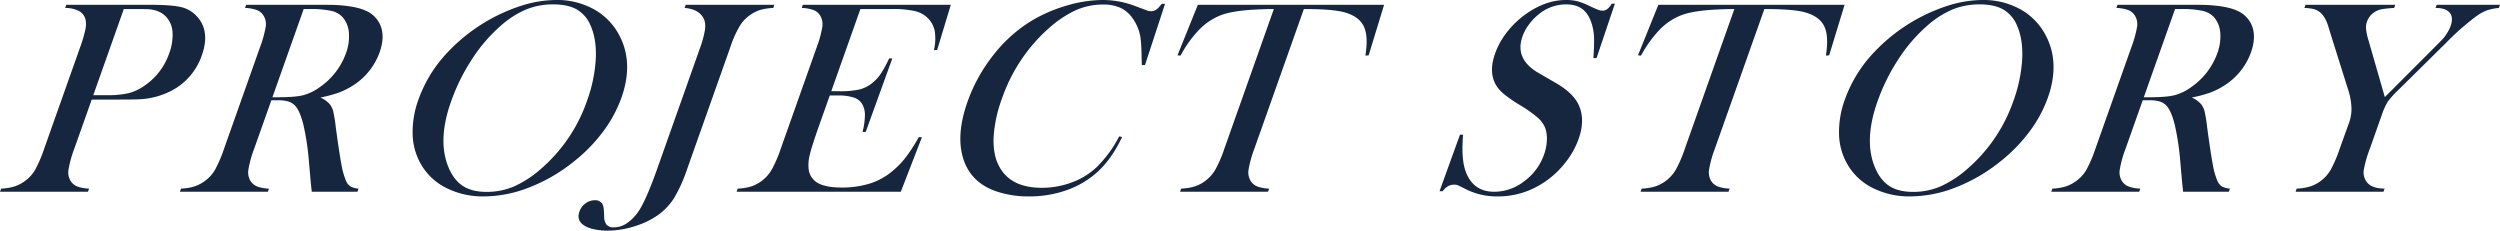 <svg xmlns="http://www.w3.org/2000/svg" width="1344" height="124" viewBox="0 0 1344 124"><g transform="translate(-4628.193 -3979.107)"><path d="M4677.5,4032.64l-9.368,26.433a58.88,58.88,0,0,0-3.1,11.156,9.072,9.072,0,0,0,1.019,6,7.636,7.636,0,0,0,3.542,3.056,19.251,19.251,0,0,0,6.488,1.215l-.6,1.694h-47.284l.6-1.694a27.9,27.9,0,0,0,7.349-1.215,19.9,19.9,0,0,0,5.707-3.056,19.35,19.35,0,0,0,5.3-5.964,71.178,71.178,0,0,0,4.78-11.193l19.233-54.267a73.267,73.267,0,0,0,2.9-9.757,12.72,12.72,0,0,0,.084-5.559,7.278,7.278,0,0,0-3.332-4.382,16.308,16.308,0,0,0-7.082-1.729h-.518l.6-1.695h44.62q11.691,0,16.823,1.179a16.379,16.379,0,0,1,8.468,4.713q7.686,7.952,2.992,21.206a33.655,33.655,0,0,1-17.649,19.733,41.508,41.508,0,0,1-14.851,3.9q-2.594.222-12.214.222Zm.835-2.356h7.252a50.791,50.791,0,0,0,11.663-1.068,25.447,25.447,0,0,0,8.462-3.94,34.692,34.692,0,0,0,13.437-17.451,27.984,27.984,0,0,0,1.818-11.082,13.277,13.277,0,0,0-3.121-8.211q-3.185-3.754-9.164-4.417-1.65-.147-7.717-.148h-6.216Z" fill="#15263e"/><path d="M4774.074,4033.008l-9.238,26.065a58.821,58.821,0,0,0-3.1,11.156,9.075,9.075,0,0,0,1.018,6,7.641,7.641,0,0,0,3.542,3.056,19.256,19.256,0,0,0,6.488,1.215l-.6,1.694H4724.9l.6-1.694a27.9,27.9,0,0,0,7.348-1.215,19.9,19.9,0,0,0,5.708-3.056,19.375,19.375,0,0,0,5.3-5.964,71.272,71.272,0,0,0,4.78-11.193l19.232-54.267a61.53,61.53,0,0,0,3.153-11.192,8.636,8.636,0,0,0-1.069-5.965,7.16,7.16,0,0,0-3.566-3.092,20.326,20.326,0,0,0-6.463-1.178l.6-1.695h35.666q8.953,0,11.74.074,11.288.516,16.885,3.093a14.753,14.753,0,0,1,8.24,8.8q1.958,5.855-.782,13.585a35.1,35.1,0,0,1-15.255,18.409,39.122,39.122,0,0,1-7.083,3.387,69.829,69.829,0,0,1-9.508,2.5,13.871,13.871,0,0,1,5.228,3.828,10.8,10.8,0,0,1,1.738,3.866,78.405,78.405,0,0,1,1.309,8.211q1.809,13.475,2.972,19.7a40.913,40.913,0,0,0,2.464,9.02,6.982,6.982,0,0,0,2.467,3.166,10.474,10.474,0,0,0,4.355,1.178l-.6,1.694h-24.567q-.417-4.048-.541-5.155l-1.031-11.707a137.67,137.67,0,0,0-2.8-18.629q-1.891-8.027-4.768-10.972a8.392,8.392,0,0,0-3.549-2.1,19.179,19.179,0,0,0-5.4-.625Zm.574-1.62h2.812q9.174,0,13.5-1.031a26.515,26.515,0,0,0,8.949-4.271,37.556,37.556,0,0,0,14.242-18.261,25.988,25.988,0,0,0,1.619-10.935,14.592,14.592,0,0,0-3.265-8.432,11.87,11.87,0,0,0-6.16-3.5,52.326,52.326,0,0,0-11.858-.994h-3.034Z" fill="#15263e"/><path d="M4853.162,4032.6a72.042,72.042,0,0,1,13.462-22.952,94.244,94.244,0,0,1,41.681-27.41,62.665,62.665,0,0,1,18.87-3.133,40.86,40.86,0,0,1,20.288,4.974,33.82,33.82,0,0,1,13.672,14.038q7.8,14.736,1.142,33.526a69.4,69.4,0,0,1-9.854,18.2,85.947,85.947,0,0,1-15.582,15.99A90.227,90.227,0,0,1,4913,4079.761a67.478,67.478,0,0,1-24.577,4.937,43.724,43.724,0,0,1-20.8-4.789,32.193,32.193,0,0,1-13.694-13.558,33.8,33.8,0,0,1-3.912-15.584A50.806,50.806,0,0,1,4853.162,4032.6Zm17.515,1.107q-7.572,21.368-1.078,36.033,2.929,6.557,7.755,9.542t12.521,2.985a37.127,37.127,0,0,0,14.7-2.948,57.162,57.162,0,0,0,14.6-9.579,84.965,84.965,0,0,0,24.566-36.328,79.178,79.178,0,0,0,4.733-22.437q.528-10.575-2.706-17.945a17.8,17.8,0,0,0-7.424-8.8q-4.83-2.763-12.747-2.763a38.219,38.219,0,0,0-14.545,2.727,50.309,50.309,0,0,0-13.751,8.841,84.951,84.951,0,0,0-15.374,17.907A106.168,106.168,0,0,0,4870.677,4033.709Z" fill="#15263e"/><path d="M5044.5,3981.684l-.6,1.695a31.622,31.622,0,0,0-6.63.956,18.96,18.96,0,0,0-5.224,2.43,20.024,20.024,0,0,0-6.053,6.112,59.471,59.471,0,0,0-5.17,11.561l-23.3,65.754a79.53,79.53,0,0,1-6.921,15.353,33.1,33.1,0,0,1-8.652,9.168,44.3,44.3,0,0,1-12.734,6.074,48.691,48.691,0,0,1-14.437,2.32,32.491,32.491,0,0,1-7.752-.884,14.233,14.233,0,0,1-5.455-2.356q-3.426-2.651-1.86-7.069a9.042,9.042,0,0,1,3.241-4.345,8.32,8.32,0,0,1,5.039-1.693,4.394,4.394,0,0,1,3.888,1.767,5.565,5.565,0,0,1,.784,2.172,43.245,43.245,0,0,1,.316,4.75,7.229,7.229,0,0,0,1.355,4.528,5.07,5.07,0,0,0,3.956,1.363,12.51,12.51,0,0,0,6.988-2.283,23.874,23.874,0,0,0,6.381-6.627q3.962-5.966,9.966-22.9l23.094-65.166a53.221,53.221,0,0,0,2.31-8.394q.883-4.785-.89-7.512-2.7-4.488-9.892-5.079l.6-1.695Z" fill="#15263e"/><path d="M5139.355,3981.684l-7.354,24.3-1.729.074a27.213,27.213,0,0,0,.446-10.235,13.512,13.512,0,0,0-3.906-7.142,14.338,14.338,0,0,0-6.922-3.645,54.039,54.039,0,0,0-12.2-1.068h-16.947l-15.657,44.18h4.44a47.694,47.694,0,0,0,10.451-.883,17.337,17.337,0,0,0,6.672-3.166,22.214,22.214,0,0,0,4.858-5.045,61.625,61.625,0,0,0,4.705-8.577l1.676.074-14.283,39.467h-1.7a38.495,38.495,0,0,0,1.275-9.131,11.921,11.921,0,0,0-1.5-5.891,8.13,8.13,0,0,0-4.547-3.46,27.018,27.018,0,0,0-8.636-1.106h-4.218l-5.975,16.863q-3.576,10.089-4.688,14.69a22.052,22.052,0,0,0-.73,7.7,9.772,9.772,0,0,0,4.907,7.768q4.266,2.468,12.7,2.467a49.9,49.9,0,0,0,15.67-2.245,35.6,35.6,0,0,0,12.233-6.959,45.109,45.109,0,0,0,6.887-7.216,95.12,95.12,0,0,0,6.855-10.677l1.676.074-11.349,29.306h-88.277l.6-1.694a28.687,28.687,0,0,0,7.263-1.178,19.638,19.638,0,0,0,5.794-3.093,20.239,20.239,0,0,0,5.272-6,68.549,68.549,0,0,0,4.8-11.156l19.232-54.267a58.8,58.8,0,0,0,3.1-11.156,9.1,9.1,0,0,0-1.019-6,7.187,7.187,0,0,0-3.529-3.092,20.18,20.18,0,0,0-6.5-1.178l.6-1.695Z" fill="#15263e"/><path d="M5254.521,3981.17l-10.778,32.913h-1.7q-.059-2.133-.11-3.239-.086-7.069-.486-10.531a23.955,23.955,0,0,0-4.342-11.339,16.655,16.655,0,0,0-6.575-5.67,22.218,22.218,0,0,0-9.364-1.766,35.648,35.648,0,0,0-15.782,3.607,60.612,60.612,0,0,0-13.285,9.094,86.824,86.824,0,0,0-12.41,13.512,90.737,90.737,0,0,0-12.83,24.3,72.594,72.594,0,0,0-4.5,20.839q-.4,9.276,2.93,15.537,6.087,11.636,22.96,11.633a45.793,45.793,0,0,0,16.2-2.908,38.946,38.946,0,0,0,13.344-8.211,65.082,65.082,0,0,0,12.06-16.493l1.6.295q-5.529,11.636-12.913,18.481a48.281,48.281,0,0,1-16.61,10.015,59.732,59.732,0,0,1-20.5,3.46,53.483,53.483,0,0,1-18.467-3.019q-13.148-4.86-17.009-17.561t2.375-30.3a87.3,87.3,0,0,1,13.692-24.852,77.162,77.162,0,0,1,20.1-18.3,79.749,79.749,0,0,1,19.083-8.432,69.422,69.422,0,0,1,19.867-3.13,48.994,48.994,0,0,1,17.742,3.388l5.364,1.988a7.3,7.3,0,0,0,2.874.662,5.356,5.356,0,0,0,3.581-1.546,24.476,24.476,0,0,0,2.12-2.429Z" fill="#15263e"/><path d="M5313.014,3983.967q-4.664,0-10.094.294-11.605.591-18,2.872a32.551,32.551,0,0,0-12,7.879A63,63,0,0,0,5262.851,4009l-1.649-.148,10.961-27.171h100.118l-8.3,27.171-1.754.148q1.627-10.234-.759-15.5t-9.72-7.547q-6.18-1.989-22.6-1.989l-26.617,75.106a58.88,58.88,0,0,0-3.1,11.156,9.084,9.084,0,0,0,1.018,6,7.565,7.565,0,0,0,3.6,3.093,19.937,19.937,0,0,0,6.427,1.178l-.6,1.694h-47.285l.6-1.694a28.926,28.926,0,0,0,7.335-1.178,19.622,19.622,0,0,0,5.795-3.093,20.246,20.246,0,0,0,5.26-5.964,68.427,68.427,0,0,0,4.817-11.193Z" fill="#15263e"/><path d="M5402.086,4081.9l11-30.411,1.676.074q-1.007,11.609.916,18.291,3.693,12.342,15.9,12.341a26.327,26.327,0,0,0,16.069-5.67,30.266,30.266,0,0,0,10.639-14.359,26.073,26.073,0,0,0,1.493-7.658,16.67,16.67,0,0,0-.919-6.7,14.921,14.921,0,0,0-4.073-5.523,70.314,70.314,0,0,0-9.5-6.7,73.592,73.592,0,0,1-8.652-5.964,18.452,18.452,0,0,1-4.282-4.935q-3.912-6.92-.387-16.861a41.068,41.068,0,0,1,6.653-11.781,47.608,47.608,0,0,1,10.364-9.72q10.4-7.217,21.129-7.217a24.894,24.894,0,0,1,6.191.7,39.232,39.232,0,0,1,6.939,2.761q3.175,1.474,4.367,1.877a6.858,6.858,0,0,0,2.224.406q2.588,0,4.809-3.755h1.7l-9.843,29.232h-1.7q.485-6.994.362-10.713a29.694,29.694,0,0,0-1-6.885q-1.584-5.744-4.963-8.5t-9.067-2.761a23.089,23.089,0,0,0-15.06,5.6,28.283,28.283,0,0,0-5.047,5.381,24.6,24.6,0,0,0-3.338,6.19q-4.365,12.311,8.858,19.829l8.642,5.011q10.029,5.677,12.922,12.531,3.341,7.665-.263,17.838a44.593,44.593,0,0,1-7.319,12.928,48.389,48.389,0,0,1-16.243,13.26,43.732,43.732,0,0,1-19.782,4.664,37.409,37.409,0,0,1-17.021-3.755q-3.882-1.988-4.666-2.282a5.411,5.411,0,0,0-1.893-.295q-3.553,0-6.138,3.534Z" fill="#15263e"/><path d="M5560.58,3983.967q-4.66,0-10.094.294-11.605.591-18,2.872a32.558,32.558,0,0,0-12,7.879A63.025,63.025,0,0,0,5510.419,4009l-1.651-.148,10.96-27.171h100.118l-8.3,27.171-1.755.148q1.63-10.234-.759-15.5t-9.72-7.547q-6.177-1.989-22.6-1.989l-26.617,75.106a58.784,58.784,0,0,0-3.1,11.156,9.06,9.06,0,0,0,1.019,6,7.546,7.546,0,0,0,3.6,3.093,19.934,19.934,0,0,0,6.427,1.178l-.6,1.694h-47.283l.6-1.694a28.95,28.95,0,0,0,7.337-1.178,19.638,19.638,0,0,0,5.794-3.093,20.225,20.225,0,0,0,5.258-5.964,68.413,68.413,0,0,0,4.818-11.193Z" fill="#15263e"/><path d="M5620,4032.6a72.009,72.009,0,0,1,13.463-22.952,94.235,94.235,0,0,1,41.68-27.41,62.665,62.665,0,0,1,18.87-3.133,40.86,40.86,0,0,1,20.288,4.974,33.83,33.83,0,0,1,13.672,14.038q7.8,14.736,1.142,33.526a69.427,69.427,0,0,1-9.854,18.2,85.952,85.952,0,0,1-15.583,15.99,90.206,90.206,0,0,1-23.841,13.925,67.48,67.48,0,0,1-24.577,4.937,43.724,43.724,0,0,1-20.8-4.789,32.185,32.185,0,0,1-13.693-13.558,33.784,33.784,0,0,1-3.914-15.584A50.808,50.808,0,0,1,5620,4032.6Zm17.515,1.107q-7.574,21.368-1.078,36.033,2.93,6.557,7.754,9.542t12.522,2.985a37.119,37.119,0,0,0,14.7-2.948,57.159,57.159,0,0,0,14.606-9.579,84.979,84.979,0,0,0,24.567-36.328,79.276,79.276,0,0,0,4.732-22.437q.528-10.575-2.707-17.945a17.8,17.8,0,0,0-7.423-8.8q-4.83-2.763-12.748-2.763a38.221,38.221,0,0,0-14.544,2.727,50.313,50.313,0,0,0-13.752,8.841,85.008,85.008,0,0,0-15.374,17.907A106.208,106.208,0,0,0,5637.512,4033.709Z" fill="#15263e"/><path d="M5780.122,4033.008l-9.238,26.065a58.811,58.811,0,0,0-3.1,11.156,9.063,9.063,0,0,0,1.019,6,7.636,7.636,0,0,0,3.541,3.056,19.257,19.257,0,0,0,6.489,1.215l-.6,1.694h-47.283l.6-1.694a27.9,27.9,0,0,0,7.349-1.215,19.9,19.9,0,0,0,5.708-3.056,19.348,19.348,0,0,0,5.295-5.964,71.155,71.155,0,0,0,4.781-11.193l19.232-54.267a61.6,61.6,0,0,0,3.153-11.192,8.628,8.628,0,0,0-1.069-5.965,7.164,7.164,0,0,0-3.566-3.092,20.332,20.332,0,0,0-6.463-1.178l.6-1.695h35.666q8.952,0,11.74.074,11.287.516,16.884,3.093a14.754,14.754,0,0,1,8.241,8.8q1.957,5.855-.781,13.585a35.106,35.106,0,0,1-15.255,18.409,39.162,39.162,0,0,1-7.084,3.387,69.82,69.82,0,0,1-9.508,2.5,13.888,13.888,0,0,1,5.229,3.828,10.828,10.828,0,0,1,1.737,3.866,78.368,78.368,0,0,1,1.309,8.211q1.811,13.475,2.972,19.7a40.963,40.963,0,0,0,2.464,9.02,6.985,6.985,0,0,0,2.467,3.166A10.476,10.476,0,0,0,5827,4080.5l-.6,1.694h-24.566q-.418-4.048-.543-5.155l-1.03-11.707a137.908,137.908,0,0,0-2.8-18.629q-1.893-8.027-4.769-10.972a8.4,8.4,0,0,0-3.549-2.1,19.179,19.179,0,0,0-5.4-.625Zm.575-1.62h2.812q9.173,0,13.5-1.031a26.523,26.523,0,0,0,8.95-4.271,37.571,37.571,0,0,0,14.242-18.261,25.986,25.986,0,0,0,1.618-10.935,14.586,14.586,0,0,0-3.266-8.432,11.863,11.863,0,0,0-6.159-3.5,52.323,52.323,0,0,0-11.857-.994H5797.5Z" fill="#15263e"/><path d="M5862.281,4082.2l.6-1.694a29.206,29.206,0,0,0,7.3-1.178,19.5,19.5,0,0,0,5.831-3.093,19.8,19.8,0,0,0,5.223-5.964,71.264,71.264,0,0,0,4.78-11.193l5.162-14.357a21.64,21.64,0,0,0,1.169-6.849,34.531,34.531,0,0,0-1.909-10.9l-9.014-28.642-1.577-5.156q-1.793-5.595-4.686-7.658a8.913,8.913,0,0,0-3.153-1.546,25.717,25.717,0,0,0-4.971-.588l.6-1.695h48.244l-.6,1.695q-6.274.368-8.235,1.1a10.216,10.216,0,0,0-6.413,6.406,9.182,9.182,0,0,0-.433,3.829,28.377,28.377,0,0,0,1.092,5.375l8.99,31.22,26.614-26.655,2.992-3.018a23.294,23.294,0,0,0,5.713-8.394q1.671-4.713-.449-7.29t-7.6-2.577l.6-1.695h34.038l-.6,1.695a29.071,29.071,0,0,0-6.376,1.288,23.713,23.713,0,0,0-5.2,2.761,134.116,134.116,0,0,0-16.158,14.064l-25.951,25.624a51.151,51.151,0,0,0-6.075,6.7,35.4,35.4,0,0,0-3.223,7.216l-6.394,18.039a63.393,63.393,0,0,0-3.228,11.3,8.7,8.7,0,0,0,1.07,5.853q2.556,4.274,10.1,4.271l-.6,1.694Z" fill="#15263e"/></g></svg>